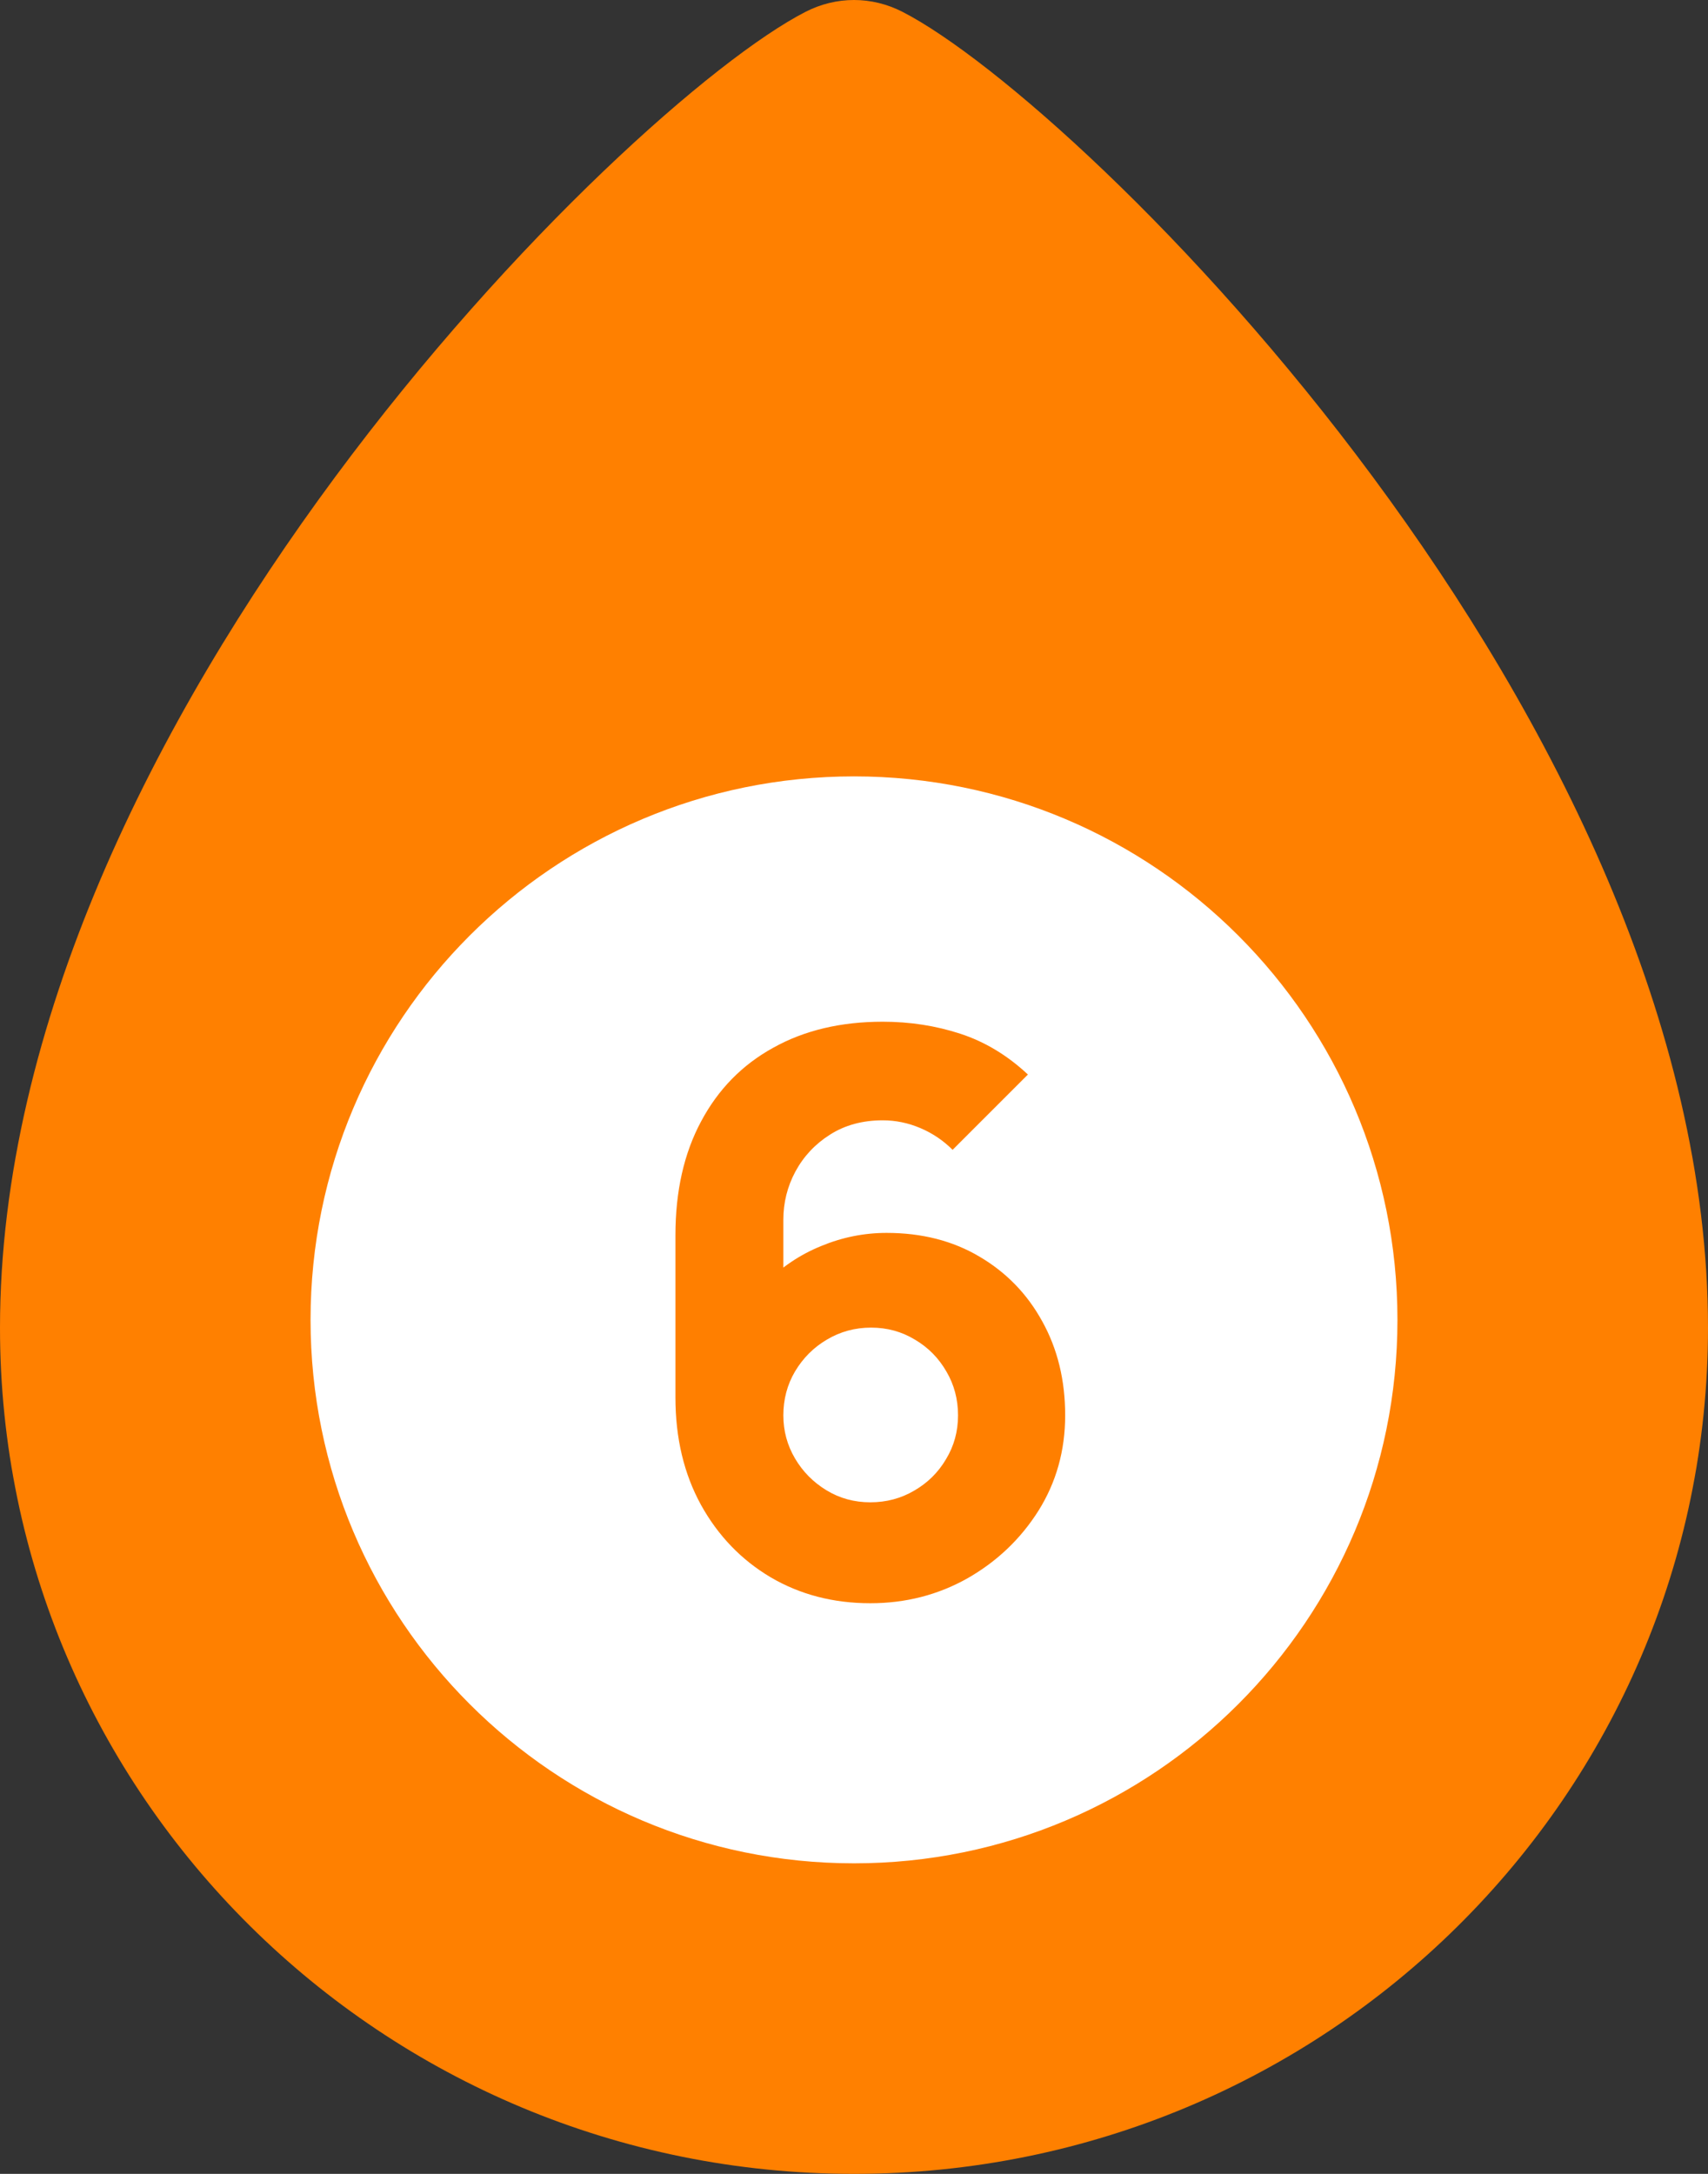 <?xml version="1.0" encoding="UTF-8"?> <svg xmlns="http://www.w3.org/2000/svg" width="44" height="56" viewBox="0 0 44 56" fill="none"><rect x="0" y="0" width="44" height="56" fill="#333333" stroke="none"/><path fill-rule="evenodd" clip-rule="evenodd" d="M23.251 0.306C27.912 2.701 44 18.586 44 34.205C44 46.242 34.15 56 22 56C9.85 56 0 46.242 0 34.205C0 18.586 16.088 2.701 20.749 0.306C21.544 -0.102 22.456 -0.102 23.251 0.306Z" fill="#FF8000"></path><path d="M36 34C36 26.268 29.732 20 22 20C14.268 20 8 26.268 8 34C8 41.732 14.268 48 22 48C29.732 48 36 41.732 36 34Z" fill="white"></path><path d="M22.42 41.3C21.467 41.3 20.61 41.077 19.85 40.63C19.097 40.183 18.5 39.563 18.06 38.77C17.62 37.97 17.4 37.047 17.4 36V31.82C17.4 30.687 17.62 29.71 18.06 28.89C18.5 28.063 19.12 27.43 19.92 26.99C20.72 26.543 21.66 26.32 22.74 26.32C23.44 26.32 24.107 26.423 24.74 26.63C25.373 26.837 25.953 27.187 26.48 27.68L24.54 29.62C24.3 29.38 24.023 29.193 23.71 29.06C23.397 28.927 23.073 28.86 22.74 28.86C22.22 28.86 21.767 28.983 21.38 29.23C21 29.47 20.703 29.787 20.49 30.18C20.283 30.567 20.18 30.98 20.18 31.42V33.56L19.72 33.06C20.133 32.64 20.61 32.32 21.15 32.1C21.697 31.873 22.26 31.76 22.84 31.76C23.747 31.76 24.543 31.963 25.23 32.37C25.923 32.777 26.463 33.333 26.85 34.04C27.243 34.747 27.44 35.553 27.44 36.46C27.44 37.367 27.21 38.187 26.75 38.92C26.29 39.647 25.68 40.227 24.92 40.66C24.16 41.087 23.327 41.3 22.42 41.3ZM22.42 38.7C22.833 38.7 23.21 38.6 23.55 38.4C23.897 38.2 24.17 37.93 24.37 37.59C24.577 37.25 24.68 36.873 24.68 36.46C24.68 36.047 24.58 35.67 24.38 35.33C24.18 34.983 23.91 34.71 23.57 34.51C23.23 34.303 22.853 34.2 22.44 34.2C22.027 34.2 21.647 34.303 21.3 34.51C20.96 34.71 20.687 34.983 20.48 35.33C20.28 35.67 20.18 36.047 20.18 36.46C20.18 36.86 20.28 37.23 20.48 37.57C20.68 37.91 20.95 38.183 21.29 38.39C21.63 38.597 22.007 38.7 22.42 38.7Z" fill="#FF7F00"></path></svg> 